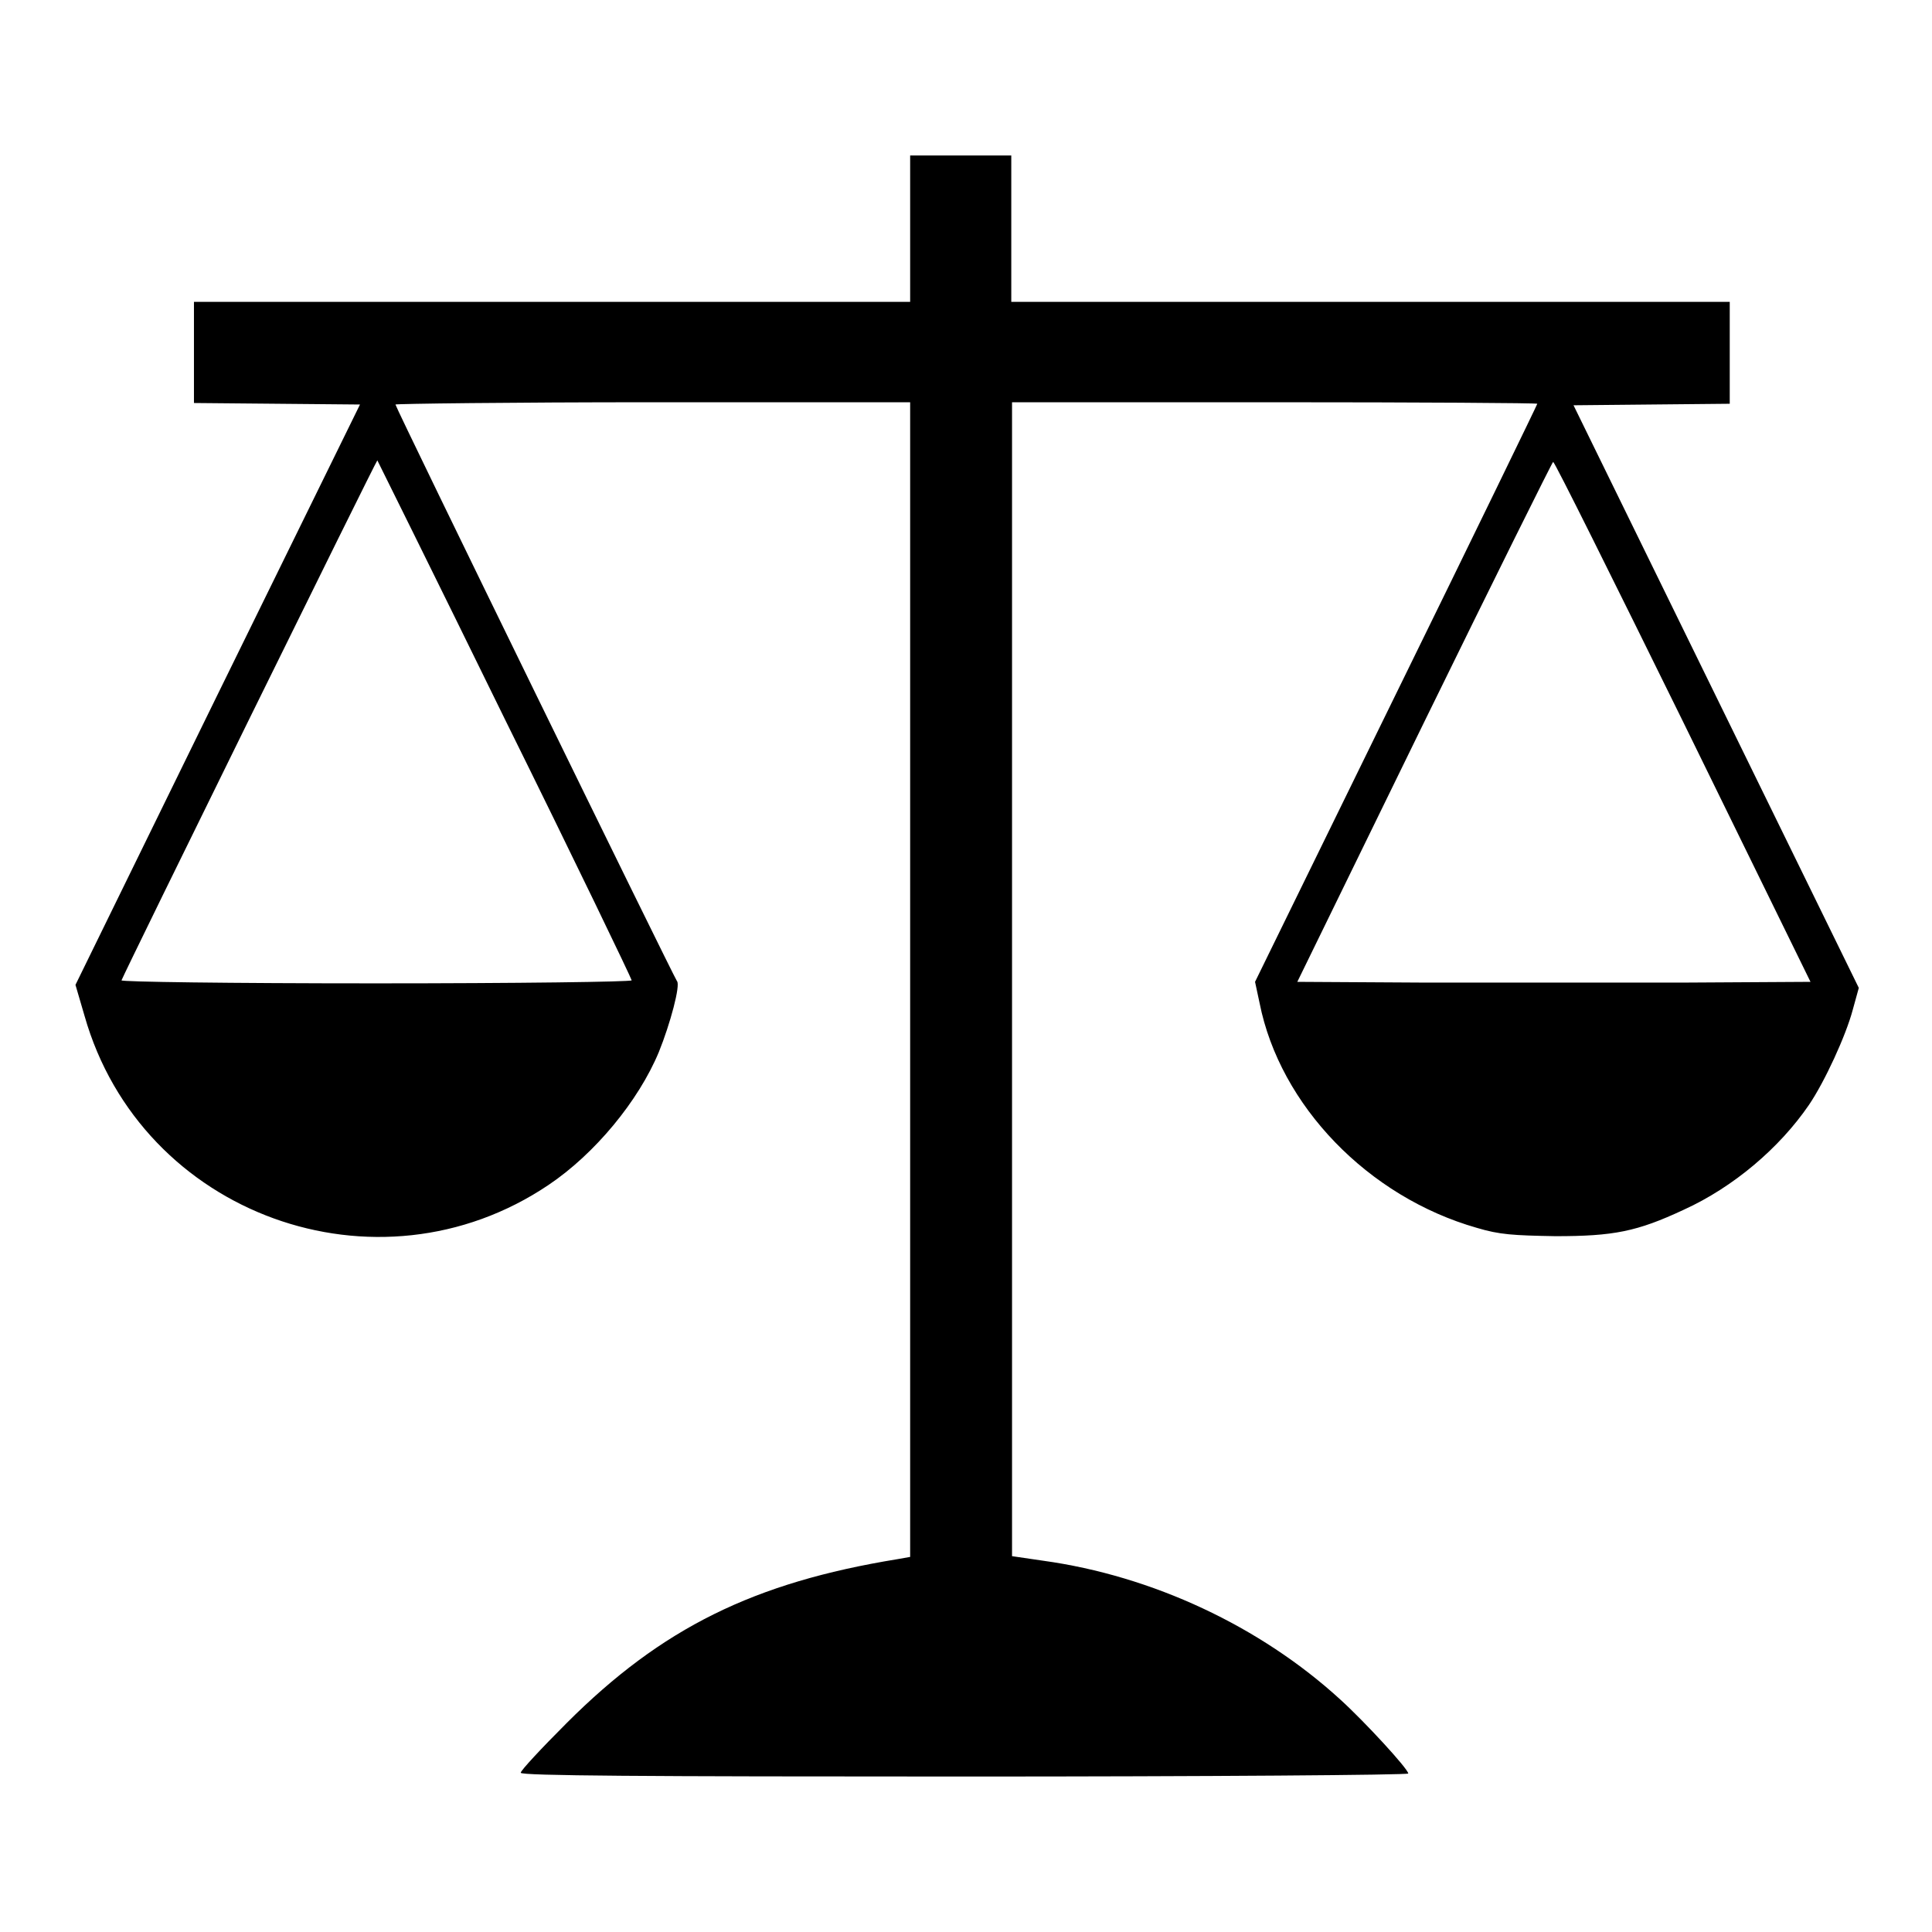 <?xml version="1.0" encoding="utf-8"?>
<!-- Svg Vector Icons : http://www.onlinewebfonts.com/icon -->
<!DOCTYPE svg PUBLIC "-//W3C//DTD SVG 1.1//EN" "http://www.w3.org/Graphics/SVG/1.1/DTD/svg11.dtd">
<svg version="1.1" xmlns="http://www.w3.org/2000/svg" xmlns:xlink="http://www.w3.org/1999/xlink" x="0px" y="0px" viewBox="0 0 256 256" enable-background="new 0 0 256 256" xml:space="preserve">
<g><g><g><path fill="#000000" d="M120.6,30.3V40H73.1H25.7v6.7v6.7l11,0.1l11,0.1L28.8,92.1L10,130.5l1.2,4.1C18.7,161,50,172.3,72.7,157c6.1-4.1,11.9-11.1,14.6-17.6c1.5-3.7,2.9-8.9,2.4-9.4c-0.4-0.5-37.3-76-37.3-76.4c0-0.1,15.3-0.3,34.1-0.3h34.1v76.5v76.5l-1.7,0.3c-19,3.1-31.2,9.1-43.8,21.7c-3.4,3.4-6.1,6.3-6.1,6.6c0,0.4,16.3,0.5,58.8,0.5c32.3,0,58.8-0.2,58.8-0.4c0-0.6-5.8-6.9-9-9.8c-10.6-9.7-24.9-16.4-39.4-18.4l-4.1-0.6v-76.5V53.3h34.8c19.1,0,34.8,0.1,34.8,0.2c0,0.1-8.4,17.4-18.7,38.4l-18.7,38.2l0.6,2.8c2.7,13.6,14.4,25.7,28.8,29.8c3,0.9,4.8,1,10.4,1.1c7.7,0,10.8-0.6,17-3.5c6.6-3,12.7-8.2,16.6-13.9c2.1-3.1,4.9-9.2,5.8-12.6l0.8-2.9l-18.9-38.6l-18.9-38.6l10.3-0.1l10.4-0.1v-6.7V40h-47.5H134v-9.7v-9.7h-6.7h-6.7L120.6,30.3L120.6,30.3z M66.9,95.3c9.3,18.8,16.8,34.4,16.8,34.6c0,0.2-15.3,0.4-33.9,0.4c-19.5,0-33.8-0.2-33.7-0.4c0.5-1.3,33.8-69,33.9-68.9C50,61,57.7,76.5,66.9,95.3z M223,95.6l16.9,34.5l-17,0.1c-9.4,0-24.7,0-34,0l-17-0.1l16.8-34.4c9.3-19,17-34.5,17.1-34.5C206,61.2,213.7,76.7,223,95.6z"/></g></g></g>
</svg>